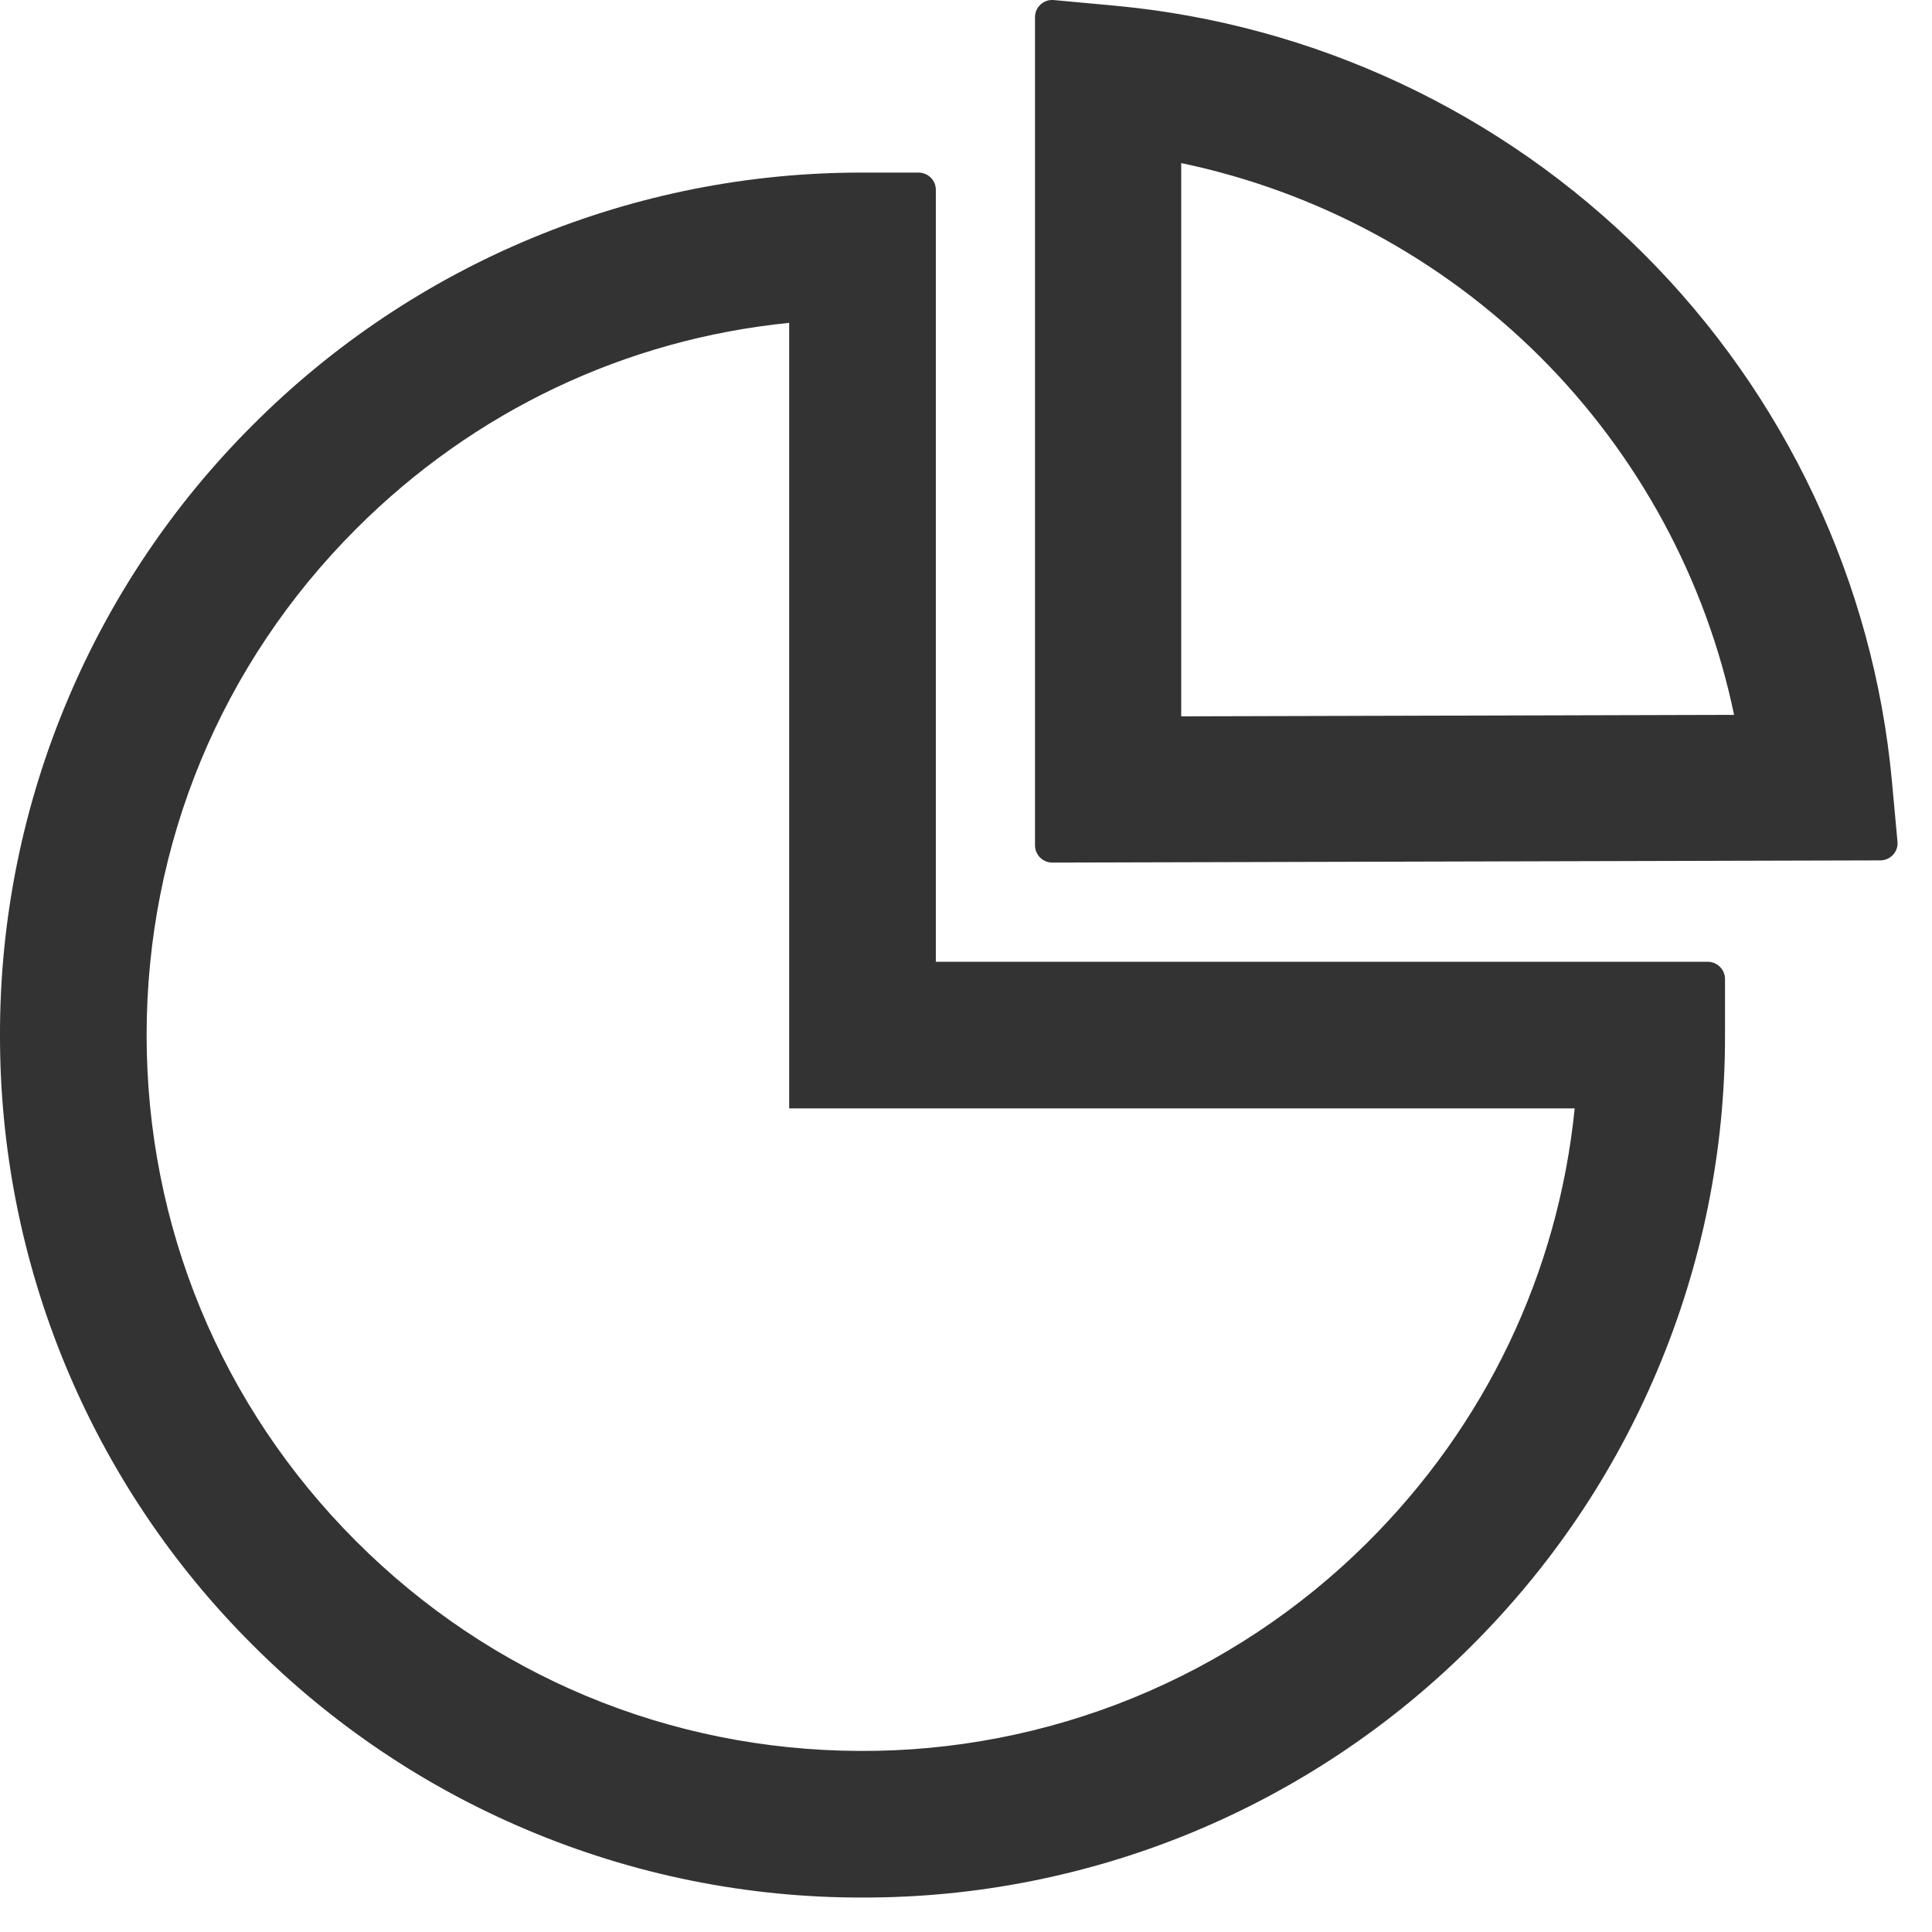<?xml version="1.0" encoding="UTF-8"?> <svg xmlns="http://www.w3.org/2000/svg" width="36" height="36" viewBox="0 0 36 36" fill="none"> <path d="M31.822 17.921H17.438V3.537C17.438 3.36 17.293 3.216 17.116 3.216H16.072C13.961 3.212 11.87 3.626 9.92 4.433C7.97 5.241 6.199 6.426 4.709 7.92C3.241 9.384 2.072 11.118 1.266 13.027C0.427 15.007 -0.004 17.136 2.4393e-05 19.287C-0.003 21.398 0.41 23.488 1.218 25.438C2.025 27.388 3.21 29.159 4.705 30.649C6.179 32.124 7.899 33.285 9.812 34.093C11.792 34.932 13.921 35.362 16.072 35.358C18.182 35.362 20.273 34.948 22.223 34.141C24.172 33.333 25.944 32.148 27.434 30.654C28.909 29.179 30.07 27.459 30.877 25.547C31.716 23.567 32.147 21.438 32.143 19.287V18.242C32.143 18.066 31.998 17.921 31.822 17.921ZM25.461 28.761C24.217 29.995 22.742 30.972 21.119 31.636C19.497 32.299 17.76 32.636 16.007 32.626C12.467 32.61 9.141 31.224 6.638 28.721C4.118 26.202 2.732 22.851 2.732 19.287C2.732 15.723 4.118 12.372 6.638 9.853C8.831 7.659 11.656 6.321 14.705 6.016V20.653H29.342C29.033 23.719 27.683 26.559 25.461 28.761V28.761ZM35.357 15.687L35.253 14.554C34.911 10.854 33.268 7.362 30.624 4.726C27.979 2.086 24.494 0.451 20.772 0.106L19.635 0.001C19.447 -0.015 19.286 0.13 19.286 0.319V15.751C19.286 15.928 19.43 16.073 19.607 16.073L35.036 16.032C35.225 16.032 35.373 15.872 35.357 15.687ZM22.01 13.348V3.039C24.541 3.568 26.863 4.822 28.696 6.647C30.532 8.479 31.789 10.809 32.312 13.32L22.01 13.348Z" fill="#333333"></path> </svg> 